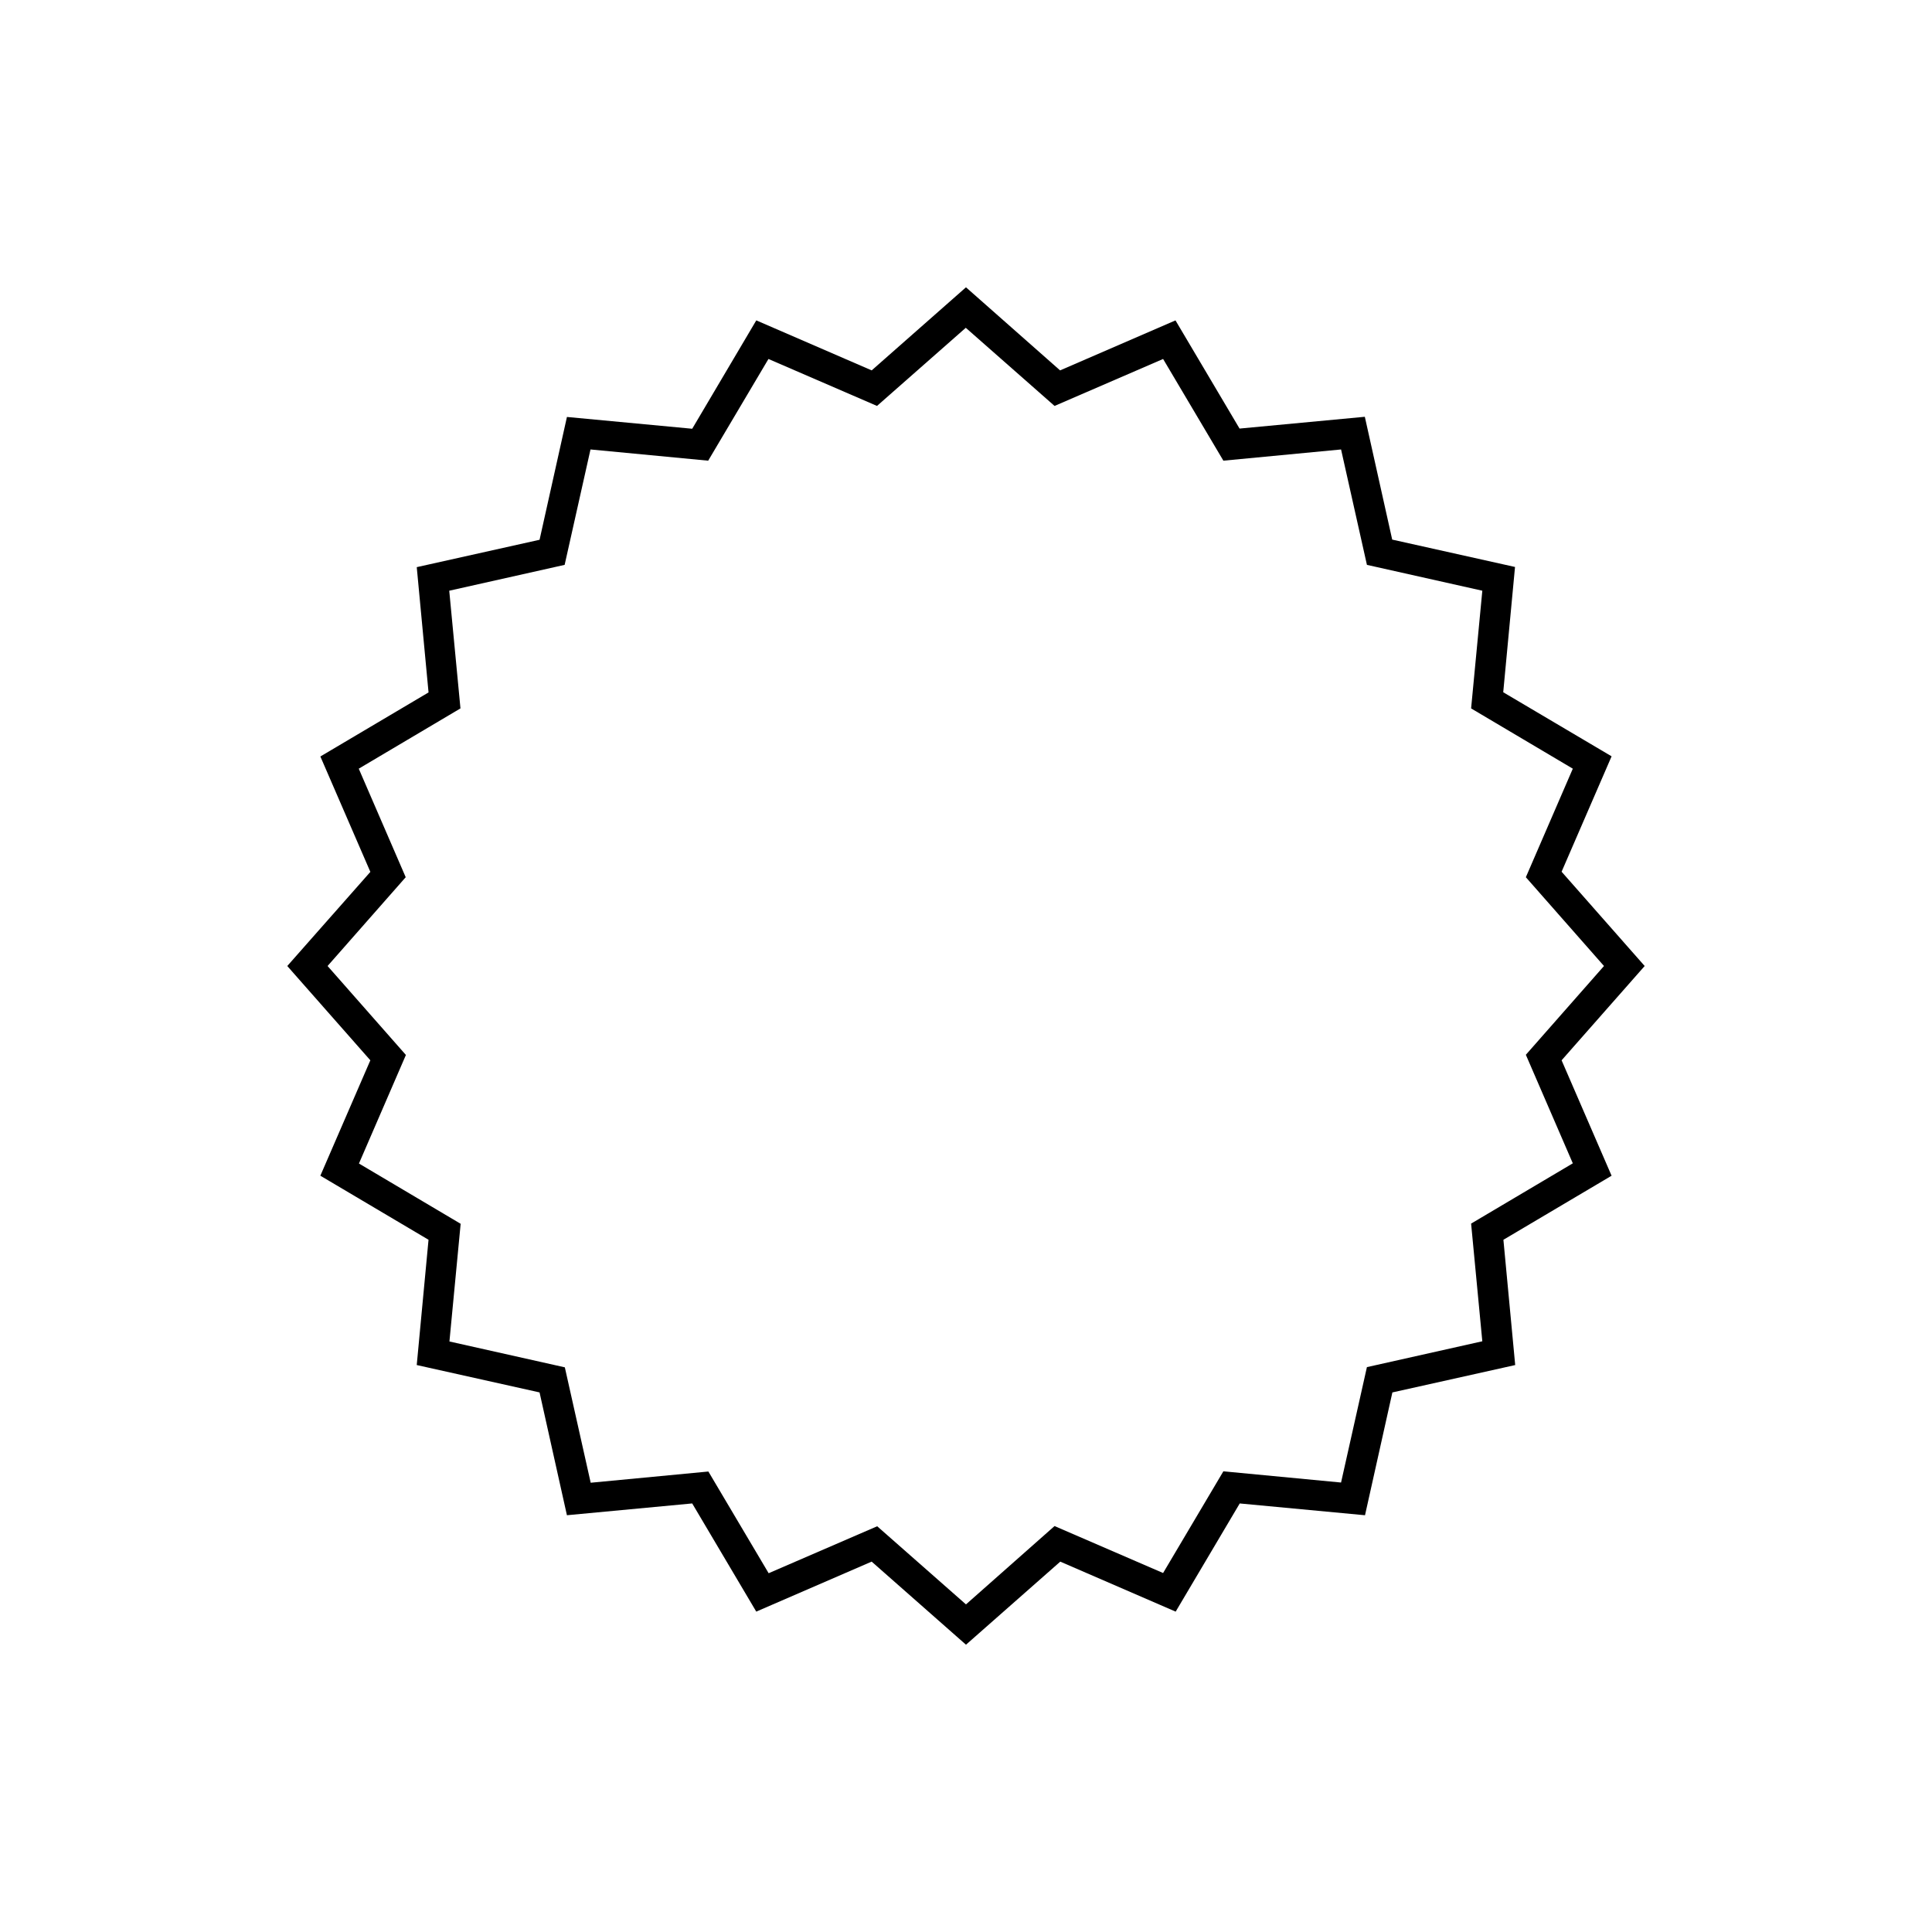 <?xml version="1.0" encoding="UTF-8"?>
<!-- Uploaded to: SVG Repo, www.svgrepo.com, Generator: SVG Repo Mixer Tools -->
<svg fill="#000000" width="800px" height="800px" version="1.1" viewBox="144 144 512 512" xmlns="http://www.w3.org/2000/svg">
 <path d="m557.84 424.99 22.016-24.988-22.016-24.988 13.25-30.582-28.719-16.98 3.125-33.199-32.547-7.254-7.254-32.547-33.199 3.125-16.977-28.668-30.582 13.25-24.941-22.02-24.988 22.016-30.582-13.25-16.98 28.719-33.199-3.125-7.254 32.547-32.547 7.254 3.125 33.199-28.668 16.977 13.25 30.582-22.02 24.945 22.016 24.988-13.25 30.582 28.668 16.977-3.125 33.199 32.547 7.254 7.254 32.547 33.199-3.125 16.977 28.668 30.582-13.25 24.996 22.02 24.988-22.016 30.582 13.25 16.977-28.668 33.199 3.125 7.254-32.547 32.547-7.254-3.125-33.199 28.668-16.977zm-21.012 74.461-30.582 6.852-6.852 30.582-31.188-2.973-15.973 26.953-28.766-12.445-23.473 20.762-23.527-20.707-28.766 12.445-15.973-26.953-31.188 2.973-6.852-30.582-30.582-6.852 2.973-31.188-26.953-15.973 12.445-28.766-20.758-23.578 20.707-23.527-12.445-28.766 26.953-15.973-2.973-31.188 30.582-6.852 6.852-30.582 31.188 2.973 15.973-26.953 28.766 12.445 23.527-20.707 23.527 20.707 28.766-12.445 15.973 26.953 31.188-2.973 6.852 30.582 30.582 6.852-2.973 31.188 26.953 15.973-12.445 28.766 20.707 23.527-20.707 23.527 12.445 28.766-26.953 15.973z"/>
</svg>
